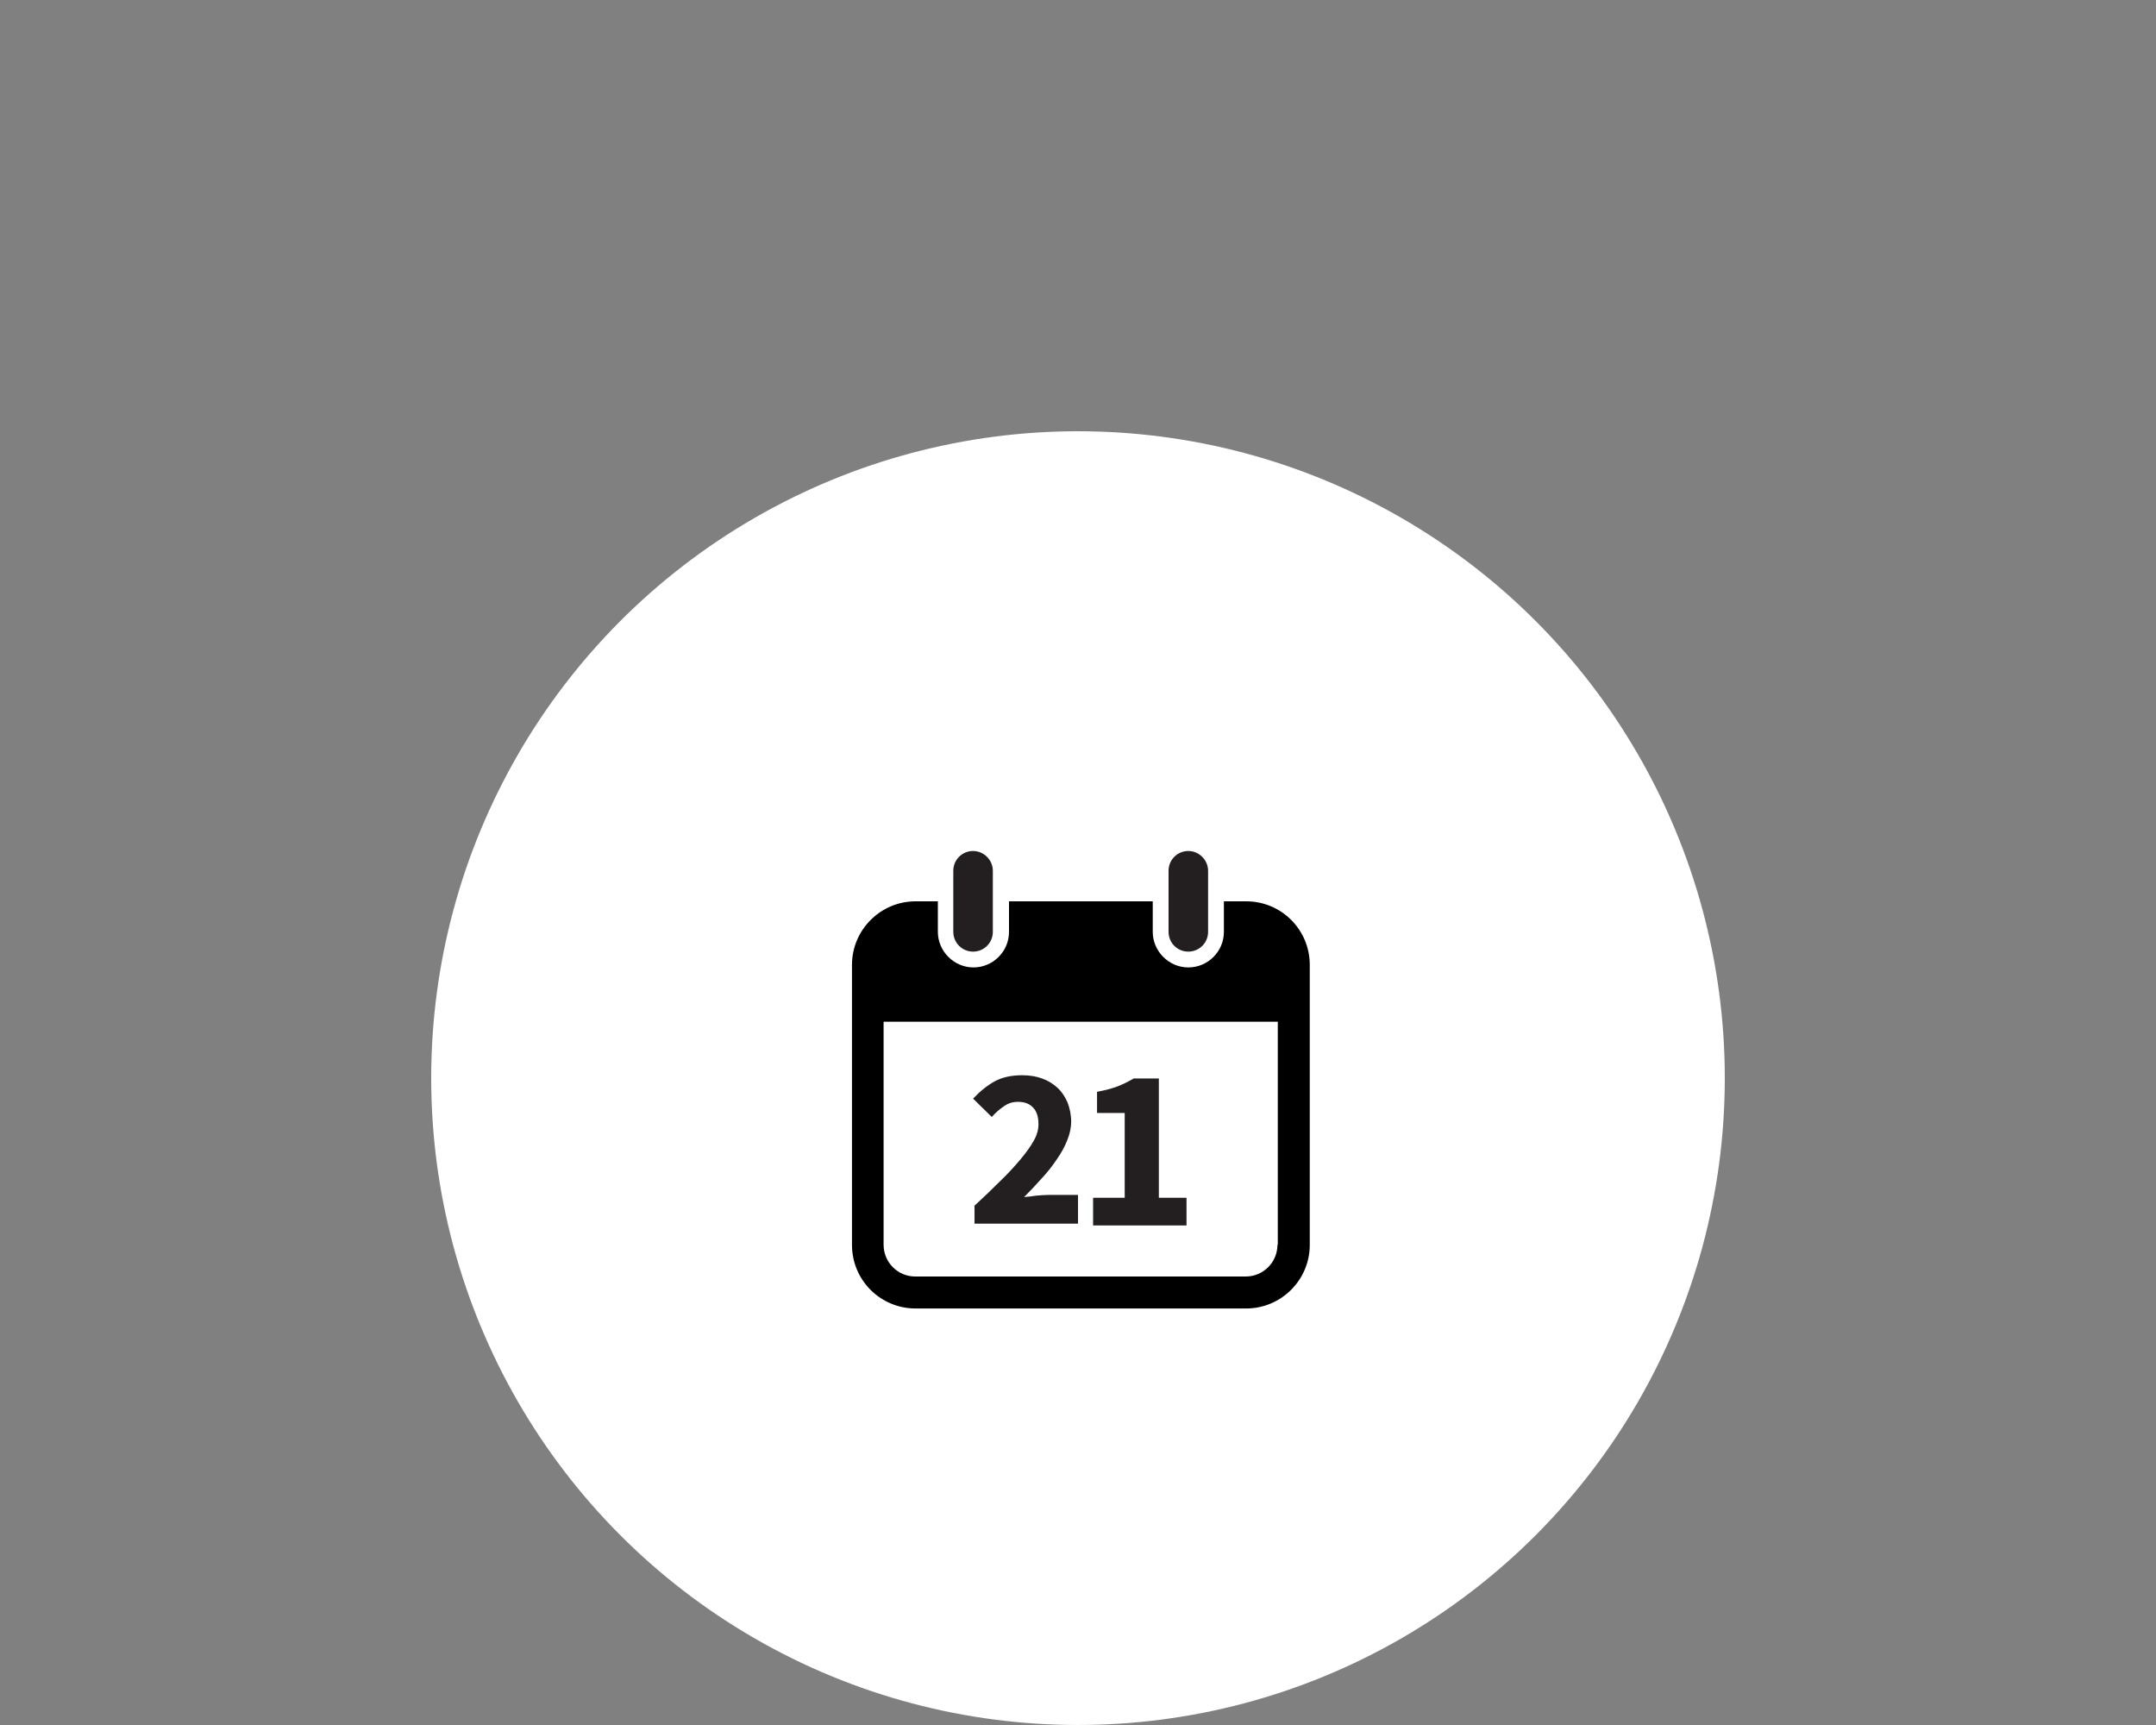 <?xml version="1.0" encoding="UTF-8"?>
<svg id="Layer_1" data-name="Layer 1" xmlns="http://www.w3.org/2000/svg" viewBox="0 0 60 48">
  <rect x="0" y="0" width="60" height="48" fill="#808080" stroke="none"/>
  <defs>
    <style>
      .cls-1 {
        fill: none;
      }

      .cls-2 {
        fill: #231f20;
      }

      .cls-3 {
        fill: #fff;
      }
    </style>
  </defs>
  <circle class="cls-3" cx="30" cy="30" r="18"/>
  <g>
    <path class="cls-2" d="M27.12,33.55c.26-.24.5-.47.72-.69.22-.21.4-.41.56-.6.16-.19.28-.36.37-.52.09-.16.13-.31.13-.46,0-.2-.05-.36-.15-.46-.1-.11-.24-.16-.42-.16-.15,0-.28.04-.4.13-.12.08-.23.18-.33.29l-.52-.51c.2-.21.41-.38.62-.49.21-.11.46-.16.75-.16.2,0,.39.03.55.09.17.06.31.15.43.26.12.11.21.25.28.41.06.16.1.34.1.53,0,.17-.04.35-.11.52-.07.18-.17.36-.29.53-.12.18-.26.36-.42.53-.16.18-.32.35-.49.52.1-.01.22-.02.34-.04.13-.01.24-.02.34-.02h.82v.8h-2.88v-.54Z"/>
    <path class="cls-2" d="M30.41,33.33h.89v-2.36h-.77v-.59c.22-.04.41-.09.57-.15.15-.06.3-.13.45-.22h.7v3.32h.77v.77h-2.6v-.77Z"/>
  </g>
  <path class="cls-2" d="M27.08,26.48c-.31,0-.55-.25-.55-.55v-1.7c0-.31.25-.55.55-.55s.55.25.55.55v1.7c0,.31-.25.55-.55.55Z"/>
  <path class="cls-1" d="M24.58,34.64c0,.49.4.88.88.88h9.2c.49,0,.88-.4.88-.88v-6.21h-10.97v6.21Z"/>
  <path d="M34.66,25.08h-.6v.85c0,.55-.45.99-.99.99s-.99-.45-.99-.99v-.85h-4v.85c0,.55-.45.99-.99.99s-.99-.45-.99-.99v-.85h-.62c-.97,0-1.77.79-1.77,1.77v7.79c0,.98.79,1.77,1.77,1.77h9.2c.97,0,1.77-.79,1.77-1.77v-7.79c0-.98-.79-1.77-1.77-1.77ZM35.55,34.64c0,.49-.4.88-.88.88h-9.2c-.49,0-.88-.4-.88-.88v-6.21h10.97v6.21Z"/>
  <path class="cls-2" d="M33.07,26.48c-.31,0-.55-.25-.55-.55v-1.7c0-.31.25-.55.55-.55s.55.25.55.55v1.7c0,.31-.25.55-.55.55Z"/>
</svg>